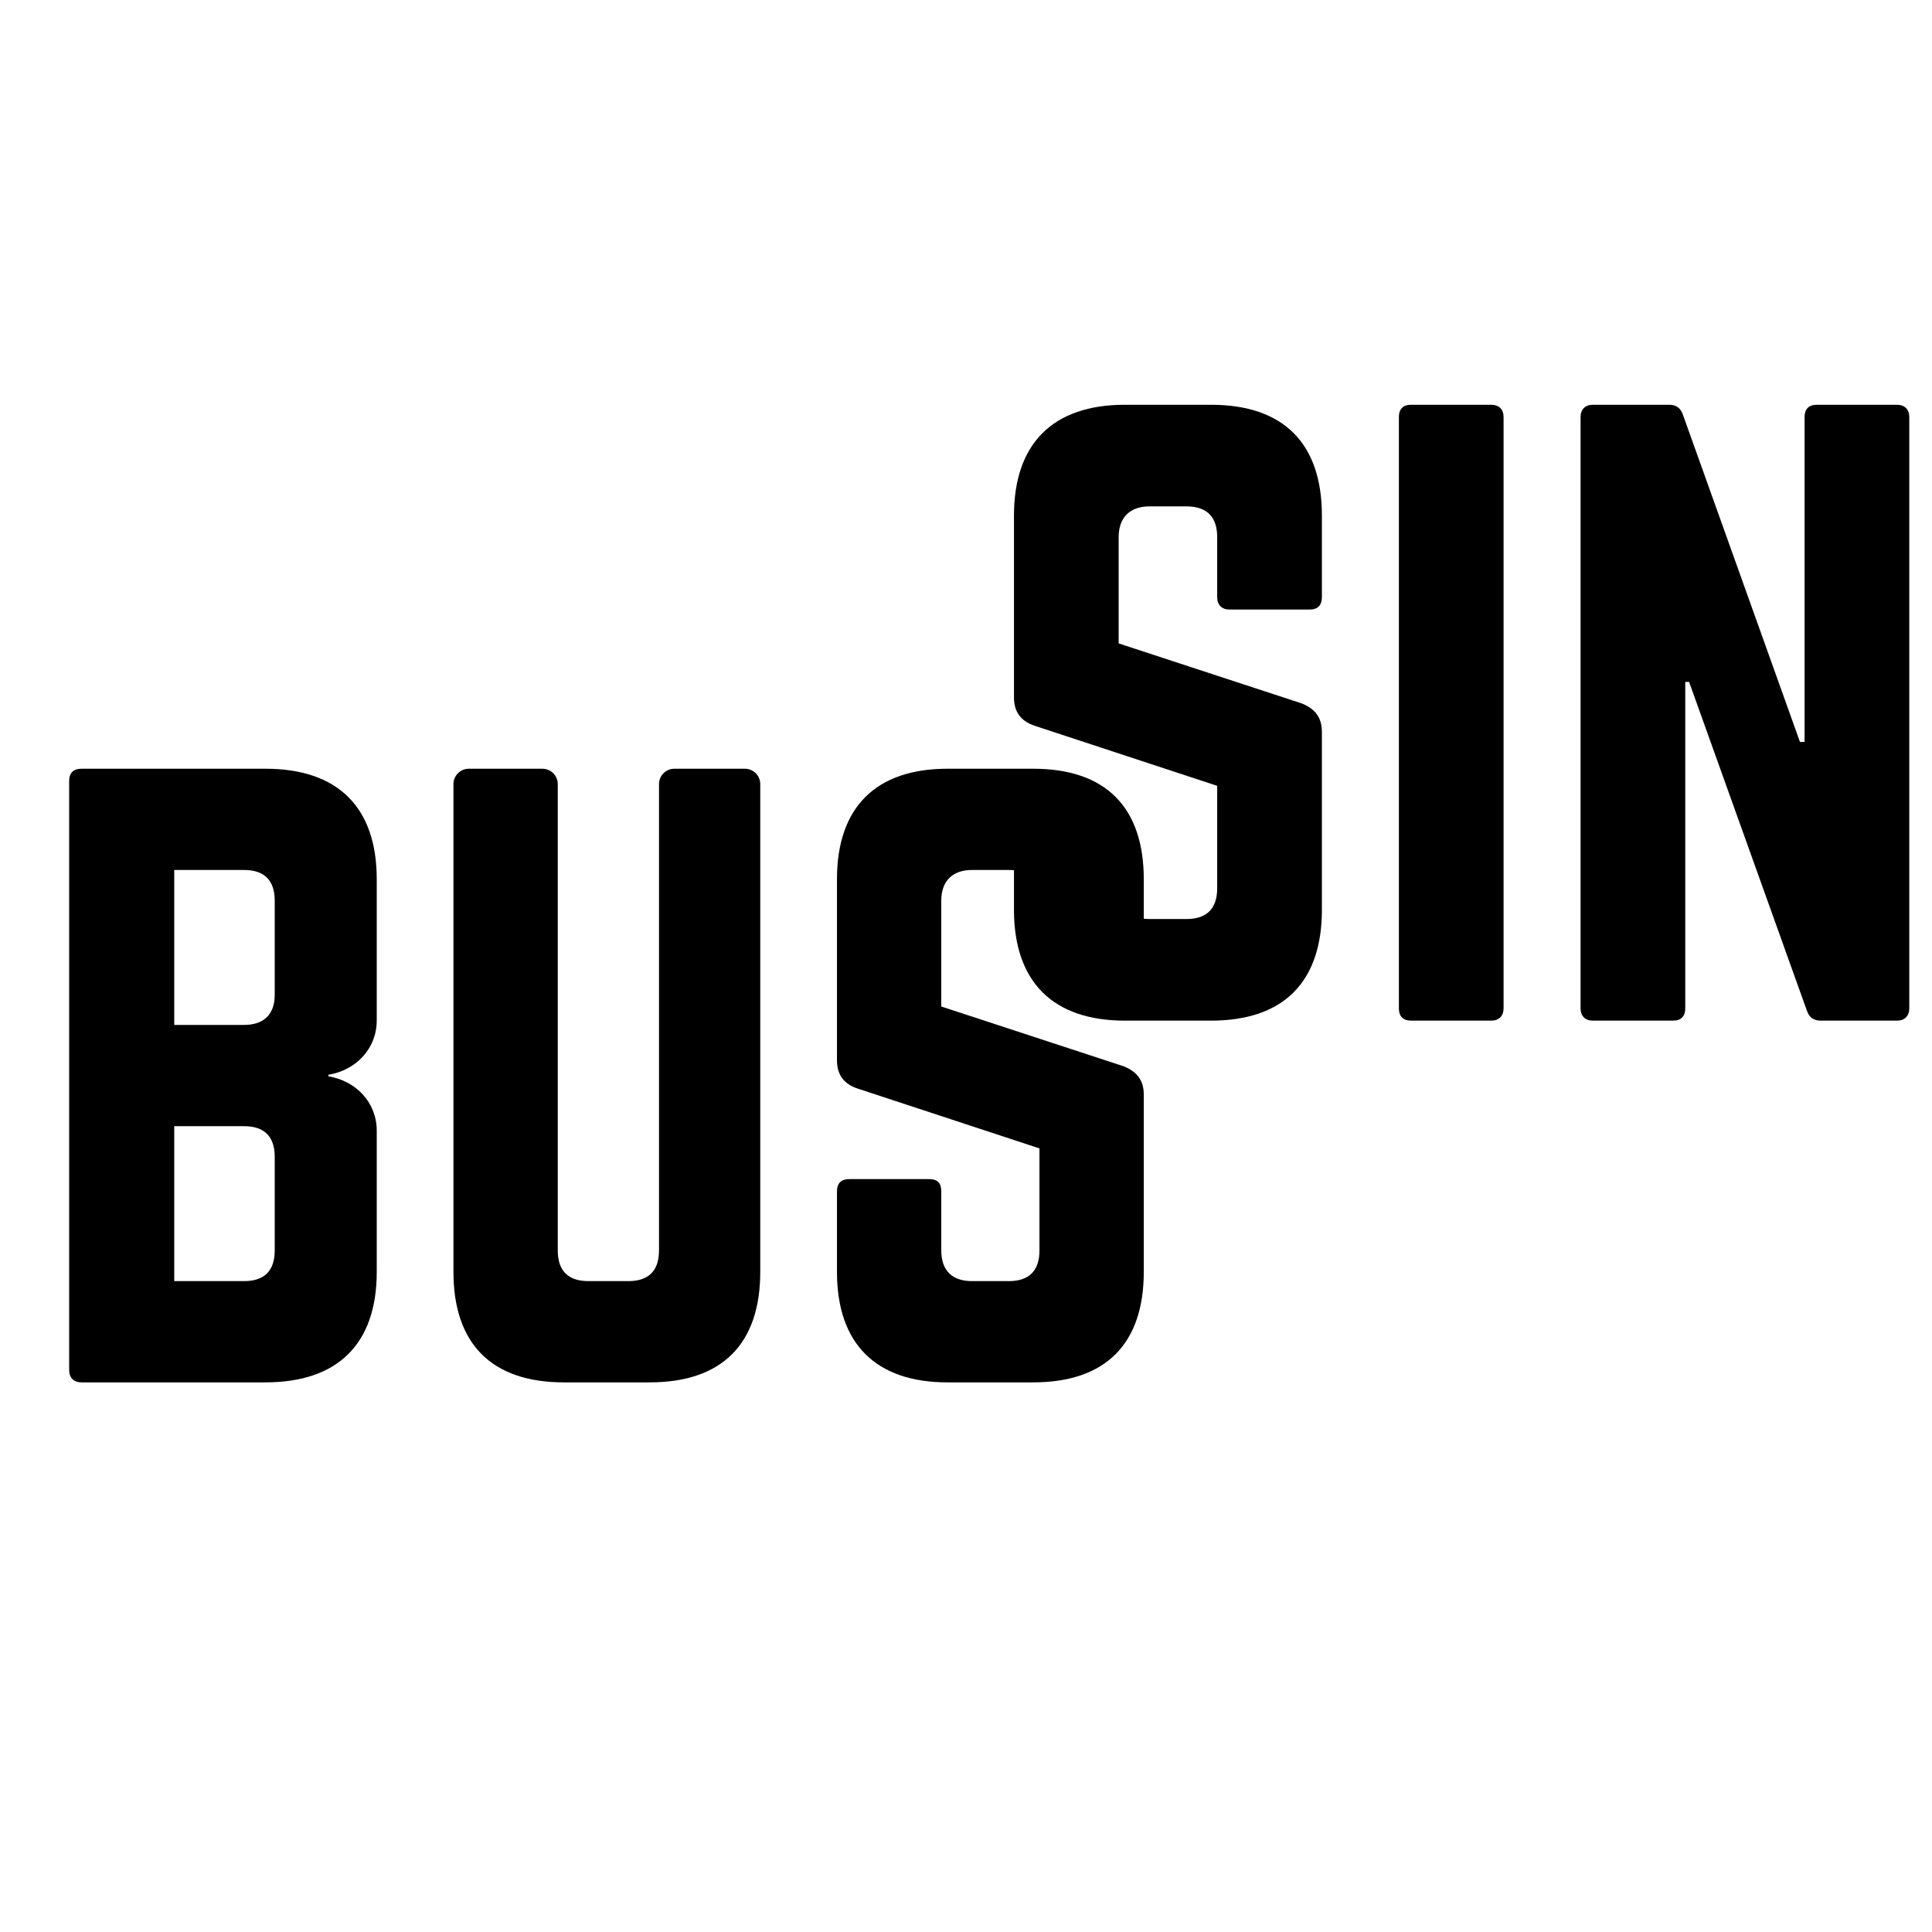 <svg xmlns="http://www.w3.org/2000/svg" width="375" viewBox="0 0 375 375" height="375" version="1.0"><g><g><g><path d="M 67.145 -97.668 C 67.145 -111.66 59.551 -119.105 45.559 -119.105 L 9.824 -119.105 C 8.336 -119.105 7.445 -118.359 7.445 -116.723 L 7.445 -2.383 C 7.445 -0.895 8.336 0 9.824 0 L 45.559 0 C 59.551 0 67.145 -7.445 67.145 -21.438 L 67.145 -48.832 C 67.145 -54.34 63.125 -58.512 57.766 -59.402 L 57.766 -59.703 C 63.125 -60.594 67.145 -64.762 67.145 -70.273 Z M 47.344 -75.184 C 47.344 -71.465 45.262 -69.379 41.391 -69.379 L 27.84 -69.379 L 27.84 -99.453 L 41.391 -99.453 C 45.41 -99.453 47.344 -97.367 47.344 -93.496 Z M 47.344 -25.609 C 47.344 -21.586 45.262 -19.652 41.391 -19.652 L 27.84 -19.652 L 27.84 -49.727 L 41.391 -49.727 C 45.41 -49.727 47.344 -47.641 47.344 -43.77 Z M 47.344 -25.609" transform="translate(5.98 268.316)"/></g></g></g><g><g><g><path d="M 50.32 -119.105 C 48.684 -119.105 47.344 -117.766 47.344 -116.129 L 47.344 -25.609 C 47.344 -21.586 45.262 -19.652 41.391 -19.652 L 33.648 -19.652 C 29.777 -19.652 27.691 -21.586 27.691 -25.609 L 27.691 -116.129 C 27.691 -117.766 26.352 -119.105 24.715 -119.105 L 10.422 -119.105 C 8.785 -119.105 7.445 -117.766 7.445 -116.129 L 7.445 -21.438 C 7.445 -7.445 14.887 0 28.883 0 L 45.559 0 C 59.551 0 66.996 -7.445 66.996 -21.438 L 66.996 -116.129 C 66.996 -117.766 65.656 -119.105 64.02 -119.105 Z M 50.32 -119.105" transform="translate(80.57 268.316)"/></g></g></g><g><g><g><path d="M 28.883 -119.105 C 15.035 -119.105 7.445 -111.66 7.445 -97.668 L 7.445 -62.531 C 7.445 -59.703 8.785 -57.914 11.465 -57.023 L 46.75 -45.41 L 46.75 -25.609 C 46.75 -21.586 44.664 -19.652 40.793 -19.652 L 33.648 -19.652 C 29.926 -19.652 27.691 -21.586 27.691 -25.609 L 27.691 -37.07 C 27.691 -38.711 26.949 -39.453 25.309 -39.453 L 9.824 -39.453 C 8.336 -39.453 7.445 -38.711 7.445 -37.07 L 7.445 -21.438 C 7.445 -7.445 15.035 0 28.883 0 L 45.559 0 C 59.551 0 66.996 -7.445 66.996 -21.438 L 66.996 -55.832 C 66.996 -58.66 65.656 -60.297 63.125 -61.34 L 27.691 -72.953 L 27.691 -93.496 C 27.691 -97.367 29.926 -99.453 33.648 -99.453 L 40.793 -99.453 C 44.812 -99.453 46.75 -97.367 46.75 -93.496 L 46.75 -81.883 C 46.75 -80.395 47.641 -79.504 49.129 -79.504 L 64.613 -79.504 C 66.254 -79.504 66.996 -80.395 66.996 -81.883 L 66.996 -97.668 C 66.996 -111.66 59.551 -119.105 45.559 -119.105 Z M 28.883 -119.105" transform="translate(155.01 268.316)"/></g></g></g><g><g><g><path d="M 28.988 -119.539 C 15.094 -119.539 7.473 -112.07 7.473 -98.023 L 7.473 -62.758 C 7.473 -59.918 8.816 -58.125 11.504 -57.23 L 46.918 -45.574 L 46.918 -25.703 C 46.918 -21.668 44.828 -19.723 40.941 -19.723 L 33.77 -19.723 C 30.035 -19.723 27.793 -21.668 27.793 -25.703 L 27.793 -37.207 C 27.793 -38.852 27.047 -39.598 25.402 -39.598 L 9.863 -39.598 C 8.367 -39.598 7.473 -38.852 7.473 -37.207 L 7.473 -21.516 C 7.473 -7.473 15.094 0 28.988 0 L 45.723 0 C 59.77 0 67.242 -7.473 67.242 -21.516 L 67.242 -56.035 C 67.242 -58.875 65.898 -60.516 63.355 -61.562 L 27.793 -73.219 L 27.793 -93.84 C 27.793 -97.723 30.035 -99.816 33.77 -99.816 L 40.941 -99.816 C 44.977 -99.816 46.918 -97.723 46.918 -93.84 L 46.918 -82.184 C 46.918 -80.691 47.816 -79.793 49.309 -79.793 L 64.852 -79.793 C 66.496 -79.793 67.242 -80.691 67.242 -82.184 L 67.242 -98.023 C 67.242 -112.07 59.77 -119.539 45.723 -119.539 Z M 28.988 -119.539" transform="translate(189.338 198.105)"/></g></g></g><g><g><g><path d="M 9.863 -119.539 C 8.219 -119.539 7.473 -118.645 7.473 -117.148 L 7.473 -2.391 C 7.473 -0.898 8.219 0 9.863 0 L 25.402 0 C 26.898 0 27.793 -0.898 27.793 -2.391 L 27.793 -117.148 C 27.793 -118.645 26.898 -119.539 25.402 -119.539 Z M 9.863 -119.539" transform="translate(264.05 198.105)"/></g></g></g><g><g><g><path d="M 53.344 -119.539 C 51.703 -119.539 50.953 -118.645 50.953 -117.148 L 50.953 -54.094 L 50.059 -54.094 L 27.344 -117.598 C 26.898 -118.941 26 -119.539 24.656 -119.539 L 9.863 -119.539 C 8.367 -119.539 7.473 -118.645 7.473 -117.148 L 7.473 -2.391 C 7.473 -0.898 8.367 0 9.863 0 L 25.402 0 C 27.047 0 27.793 -0.898 27.793 -2.391 L 27.793 -65.746 L 28.539 -65.746 L 51.402 -1.941 C 51.852 -0.598 52.746 0 54.094 0 L 68.887 0 C 70.379 0 71.277 -0.898 71.277 -2.391 L 71.277 -117.148 C 71.277 -118.645 70.379 -119.539 68.887 -119.539 Z M 53.344 -119.539" transform="translate(299.314 198.105)"/></g></g></g></svg>